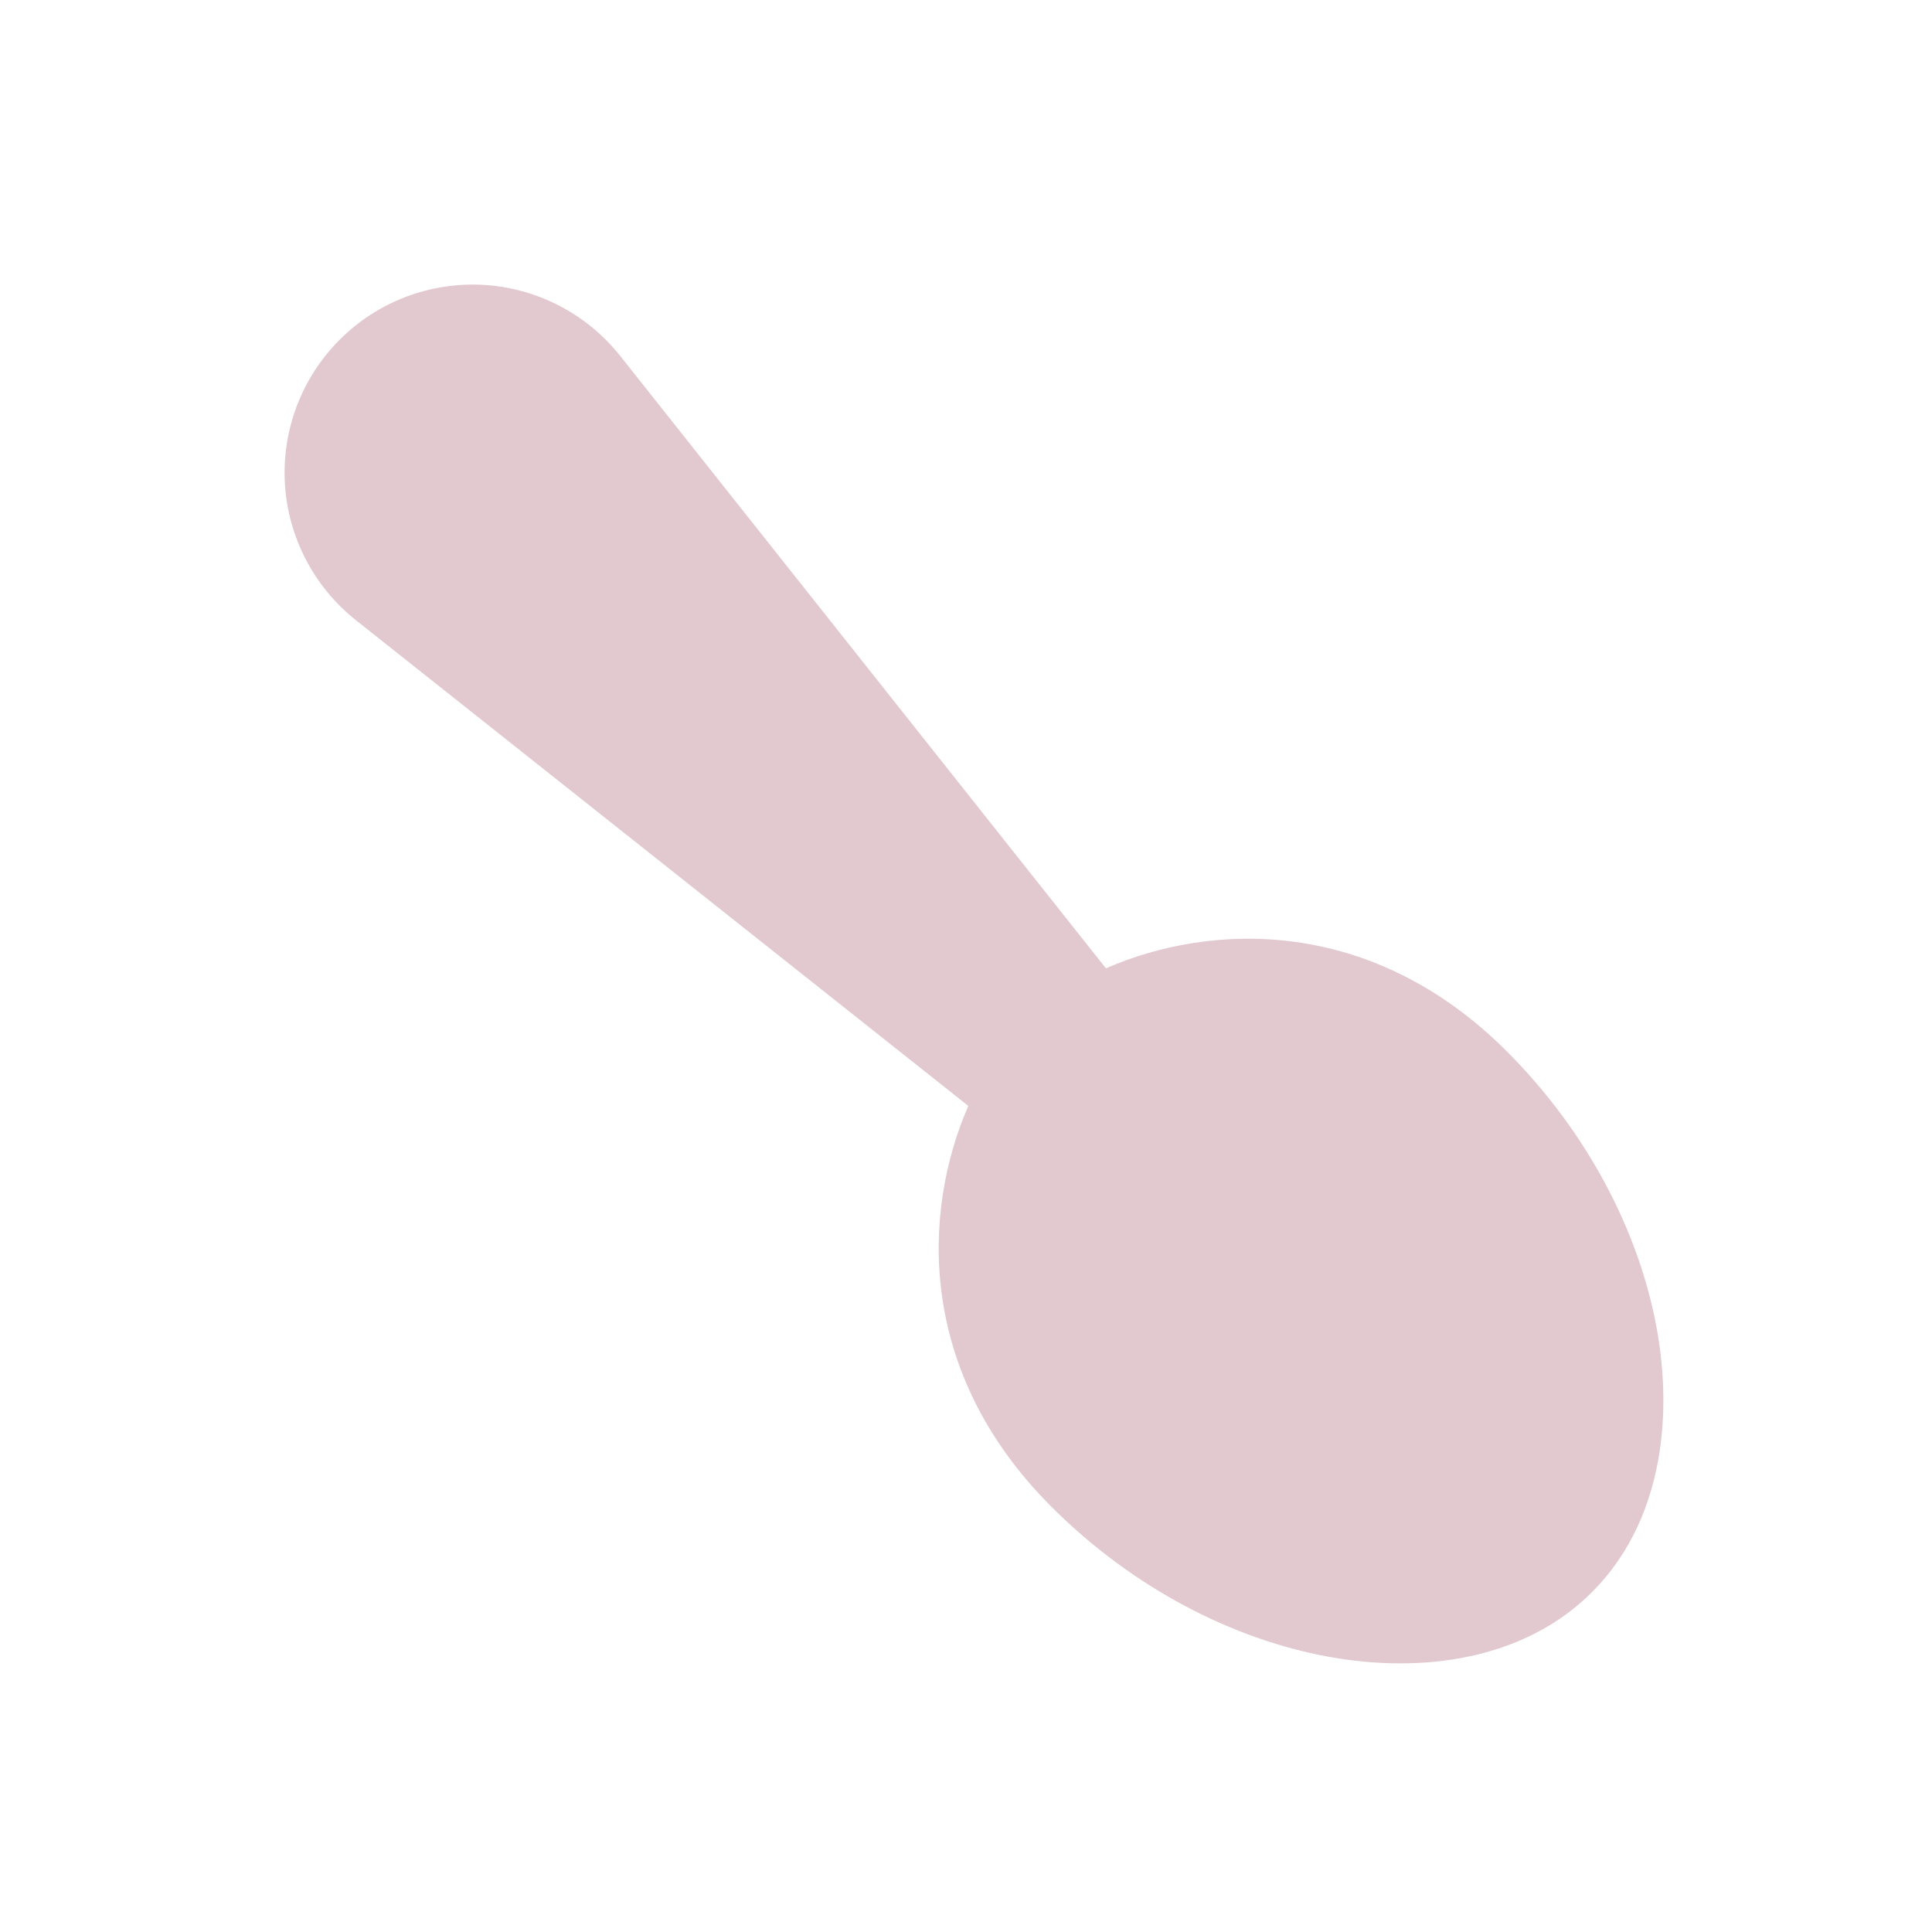 <svg width="24" height="24" viewBox="0 0 24 24" fill="none" xmlns="http://www.w3.org/2000/svg">
<g id="Group">
<path id="Vector" fill-rule="evenodd" clip-rule="evenodd" d="M12.029 13.738L4.421 7.704C4.163 7.499 3.951 7.242 3.799 6.95C3.647 6.657 3.558 6.336 3.539 6.007C3.52 5.678 3.571 5.349 3.688 5.041C3.805 4.732 3.987 4.453 4.22 4.22C4.453 3.987 4.732 3.805 5.041 3.688C5.349 3.571 5.678 3.52 6.007 3.539C6.336 3.558 6.657 3.647 6.95 3.799C7.242 3.951 7.499 4.163 7.704 4.421L13.738 12.029C15.045 11.458 17.038 11.381 18.717 13.059C19.732 14.075 20.364 15.317 20.58 16.499C20.79 17.649 20.629 18.925 19.777 19.777C18.926 20.629 17.649 20.79 16.5 20.58C15.318 20.364 14.075 19.732 13.06 18.716C11.38 17.037 11.458 15.045 12.029 13.738Z" fill="#E2C8CF"/>
</g>
</svg>
